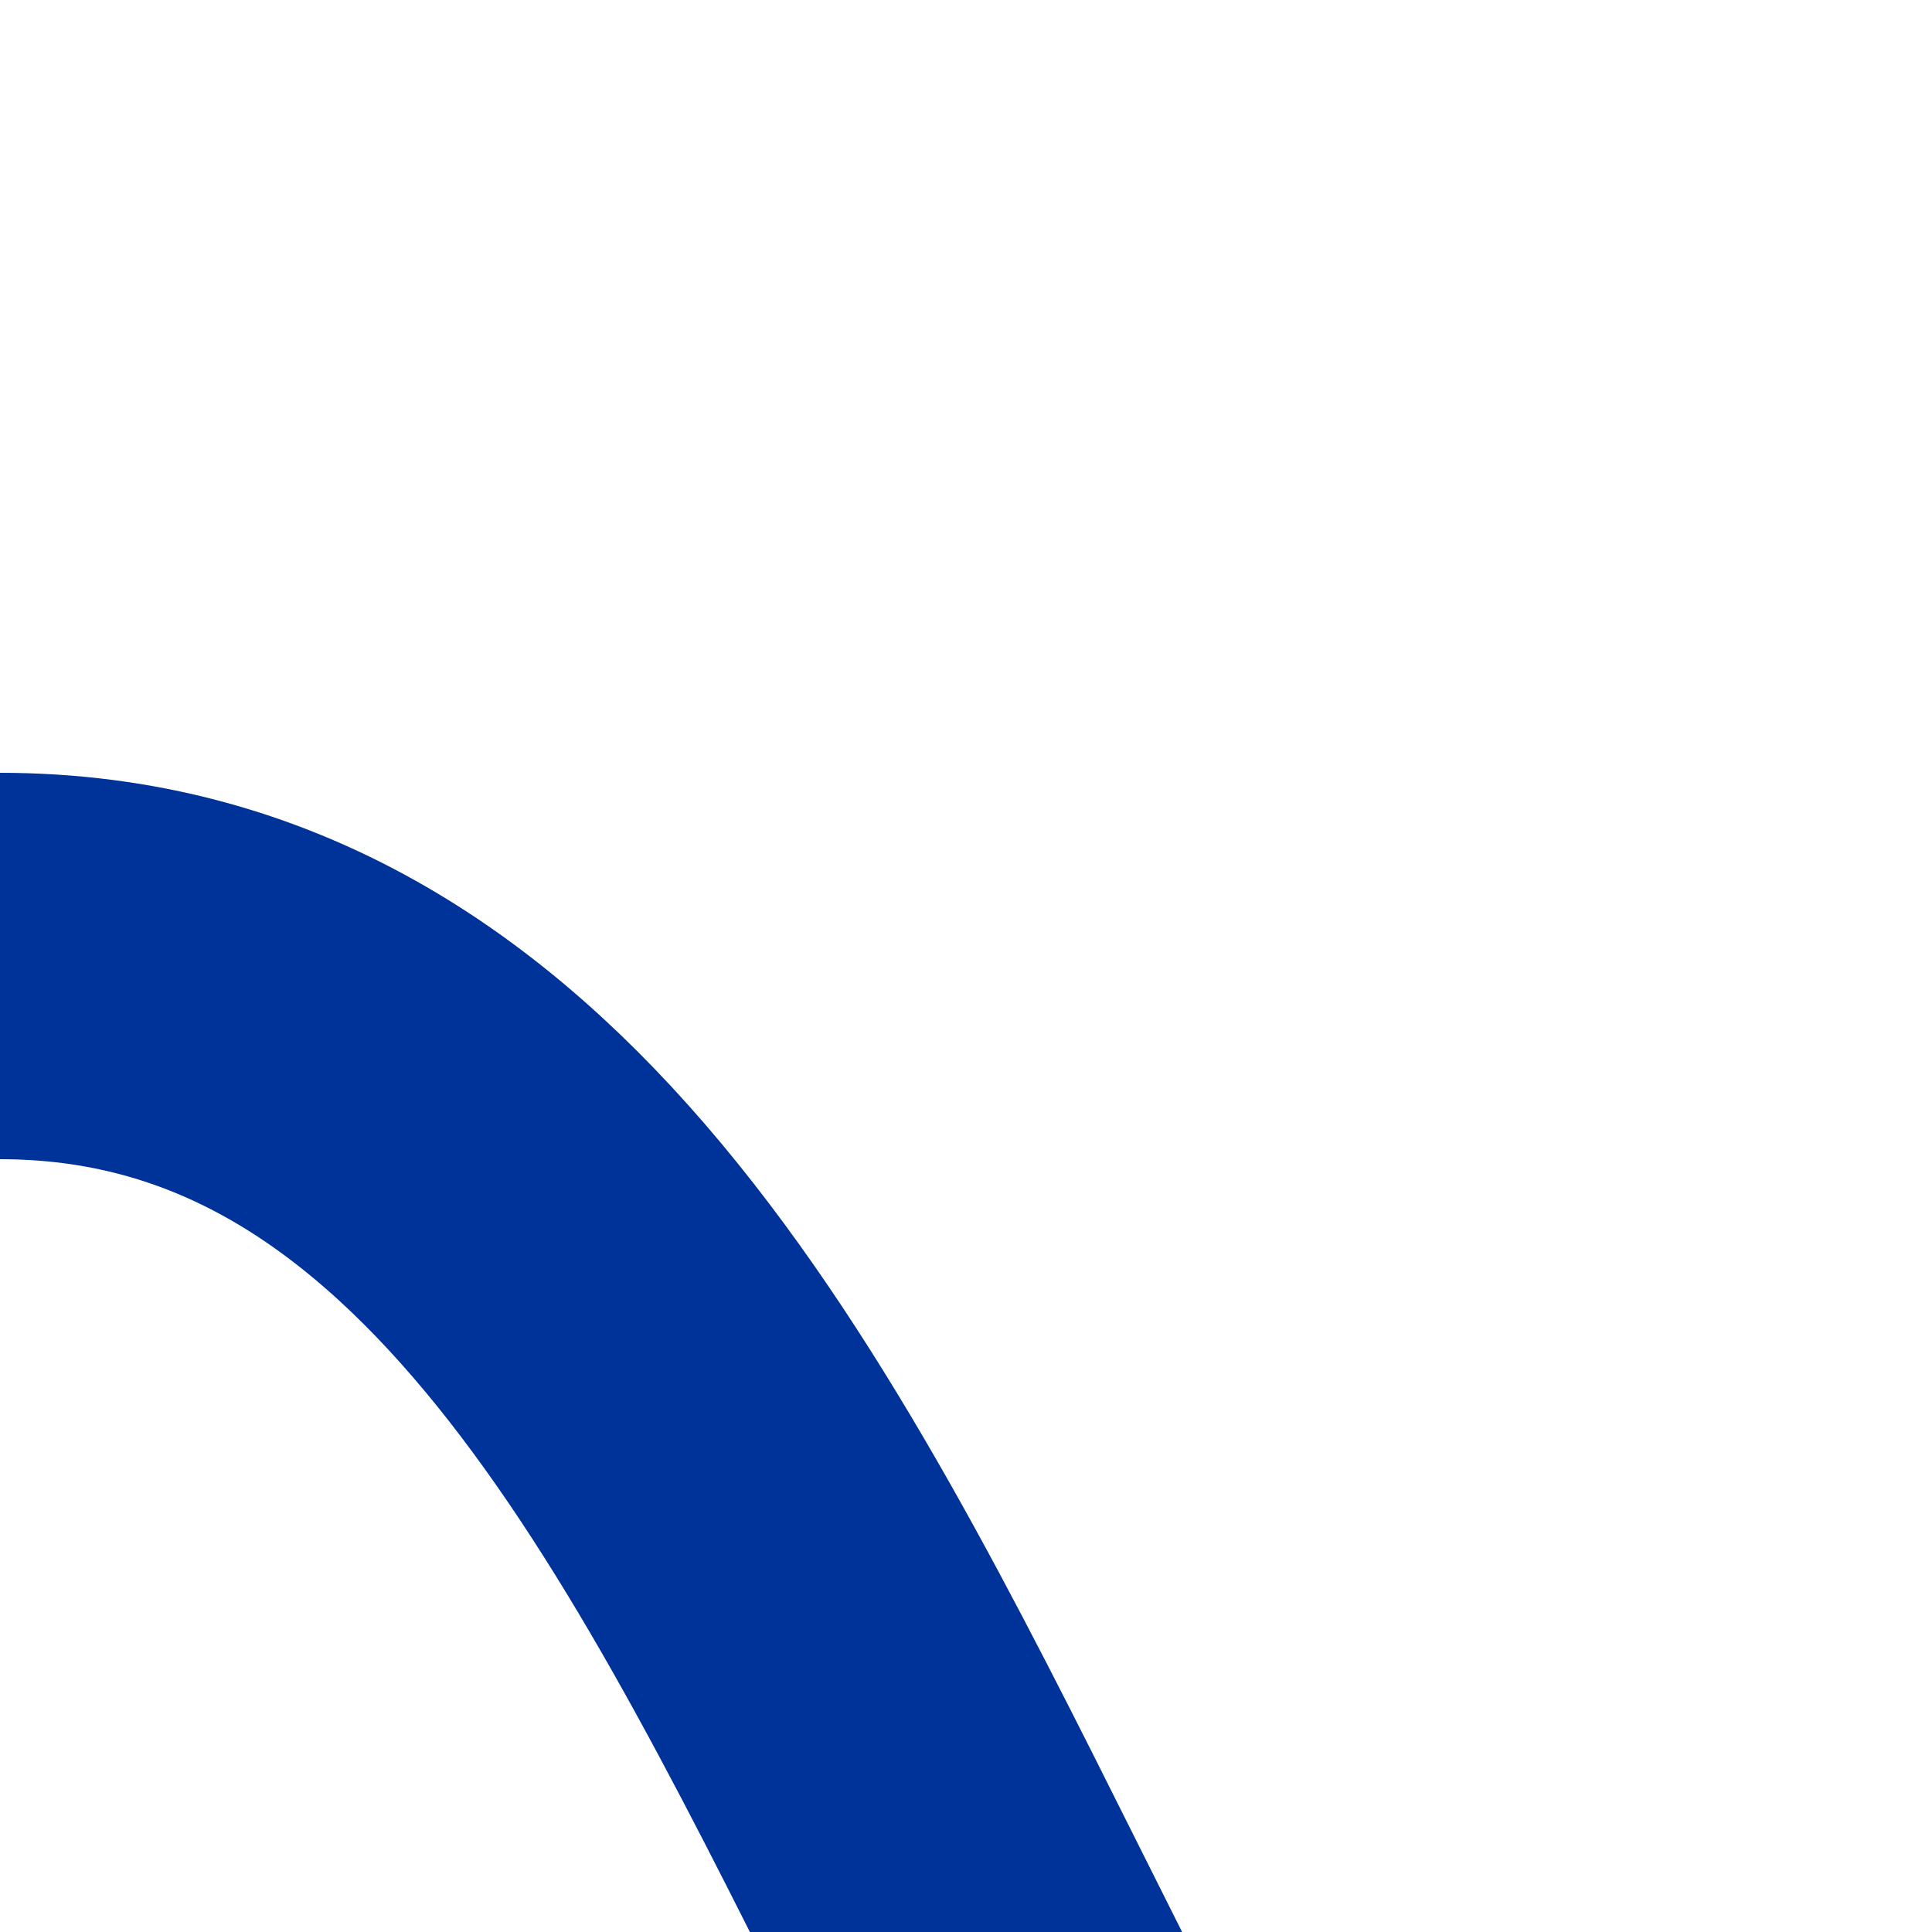 <?xml version="1.0" encoding="UTF-8"?>
<svg xmlns="http://www.w3.org/2000/svg" width="500" height="500">
<title>Shift by 2/4 to right, rotated across</title>

<path d="M 0,250 C 250,250 250,750 500,750" stroke="#003399" stroke-width="100" fill="none"/>
</svg>